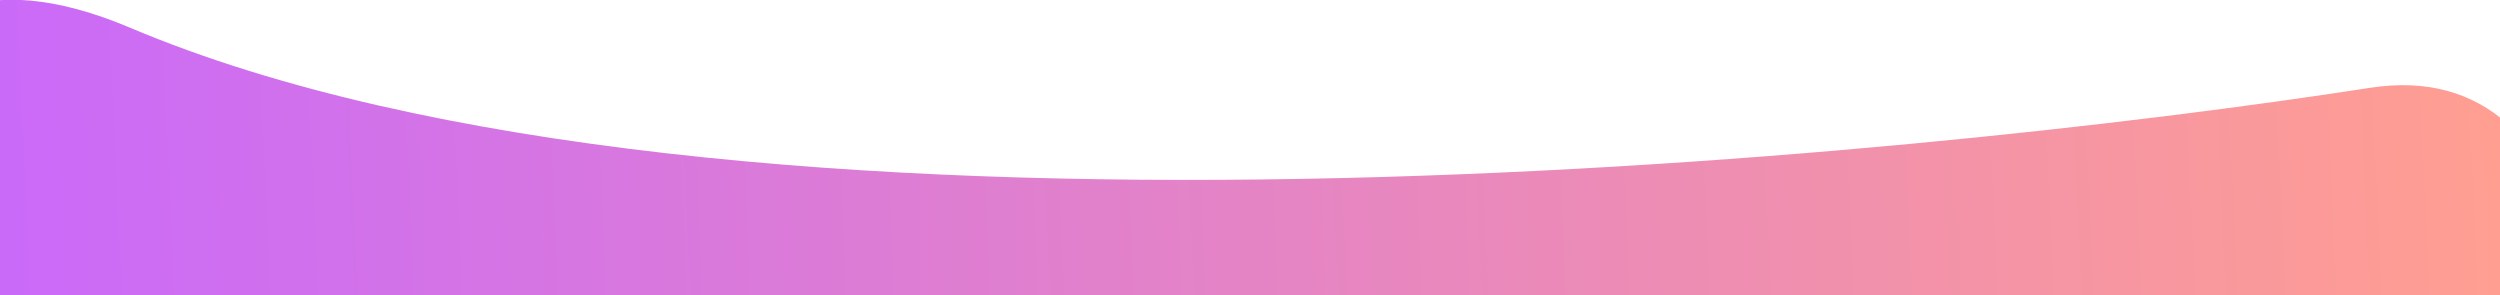 <?xml version="1.0" encoding="utf-8"?>
<!-- Generator: Adobe Illustrator 27.1.1, SVG Export Plug-In . SVG Version: 6.00 Build 0)  -->
<svg version="1.1" id="Layer_1" xmlns="http://www.w3.org/2000/svg" xmlns:xlink="http://www.w3.org/1999/xlink" x="0px" y="0px"
	 viewBox="0 0 720 85" style="enable-background:new 0 0 720 85;" xml:space="preserve">
<style type="text/css">
	.st0{clip-path:url(#SVGID_00000031167978179906671510000001660968990272303522_);}
	.st1{fill:url(#SVGID_00000090293273826093439780000010514342643328439182_);}
</style>
<g>
	<defs>
		<rect id="SVGID_1_" width="720" height="85"/>
	</defs>
	<clipPath id="SVGID_00000135675840107808823970000018051414953813030327_">
		<use xlink:href="#SVGID_1_"  style="overflow:visible;"/>
	</clipPath>
	<g style="clip-path:url(#SVGID_00000135675840107808823970000018051414953813030327_);">
		
			<linearGradient id="SVGID_00000168799295467887888110000006968987404401075594_" gradientUnits="userSpaceOnUse" x1="-33.279" y1="-136.364" x2="725.059" y2="-101.356" gradientTransform="matrix(1 0 0 -1 0 84)">
			<stop  offset="0" style="stop-color:#C767FF"/>
			<stop  offset="1" style="stop-color:#FF9E91"/>
		</linearGradient>
		<path style="fill:url(#SVGID_00000168799295467887888110000006968987404401075594_);" d="M37.5,8c171.4,72.4,512.3,37.9,645,17.3
			c132.7-20.6,37.7,379.1,37.7,379.1S489.6,246.7,0,374.2C0,374.2-133.9-64.4,37.5,8z"/>
	</g>
</g>
</svg>
